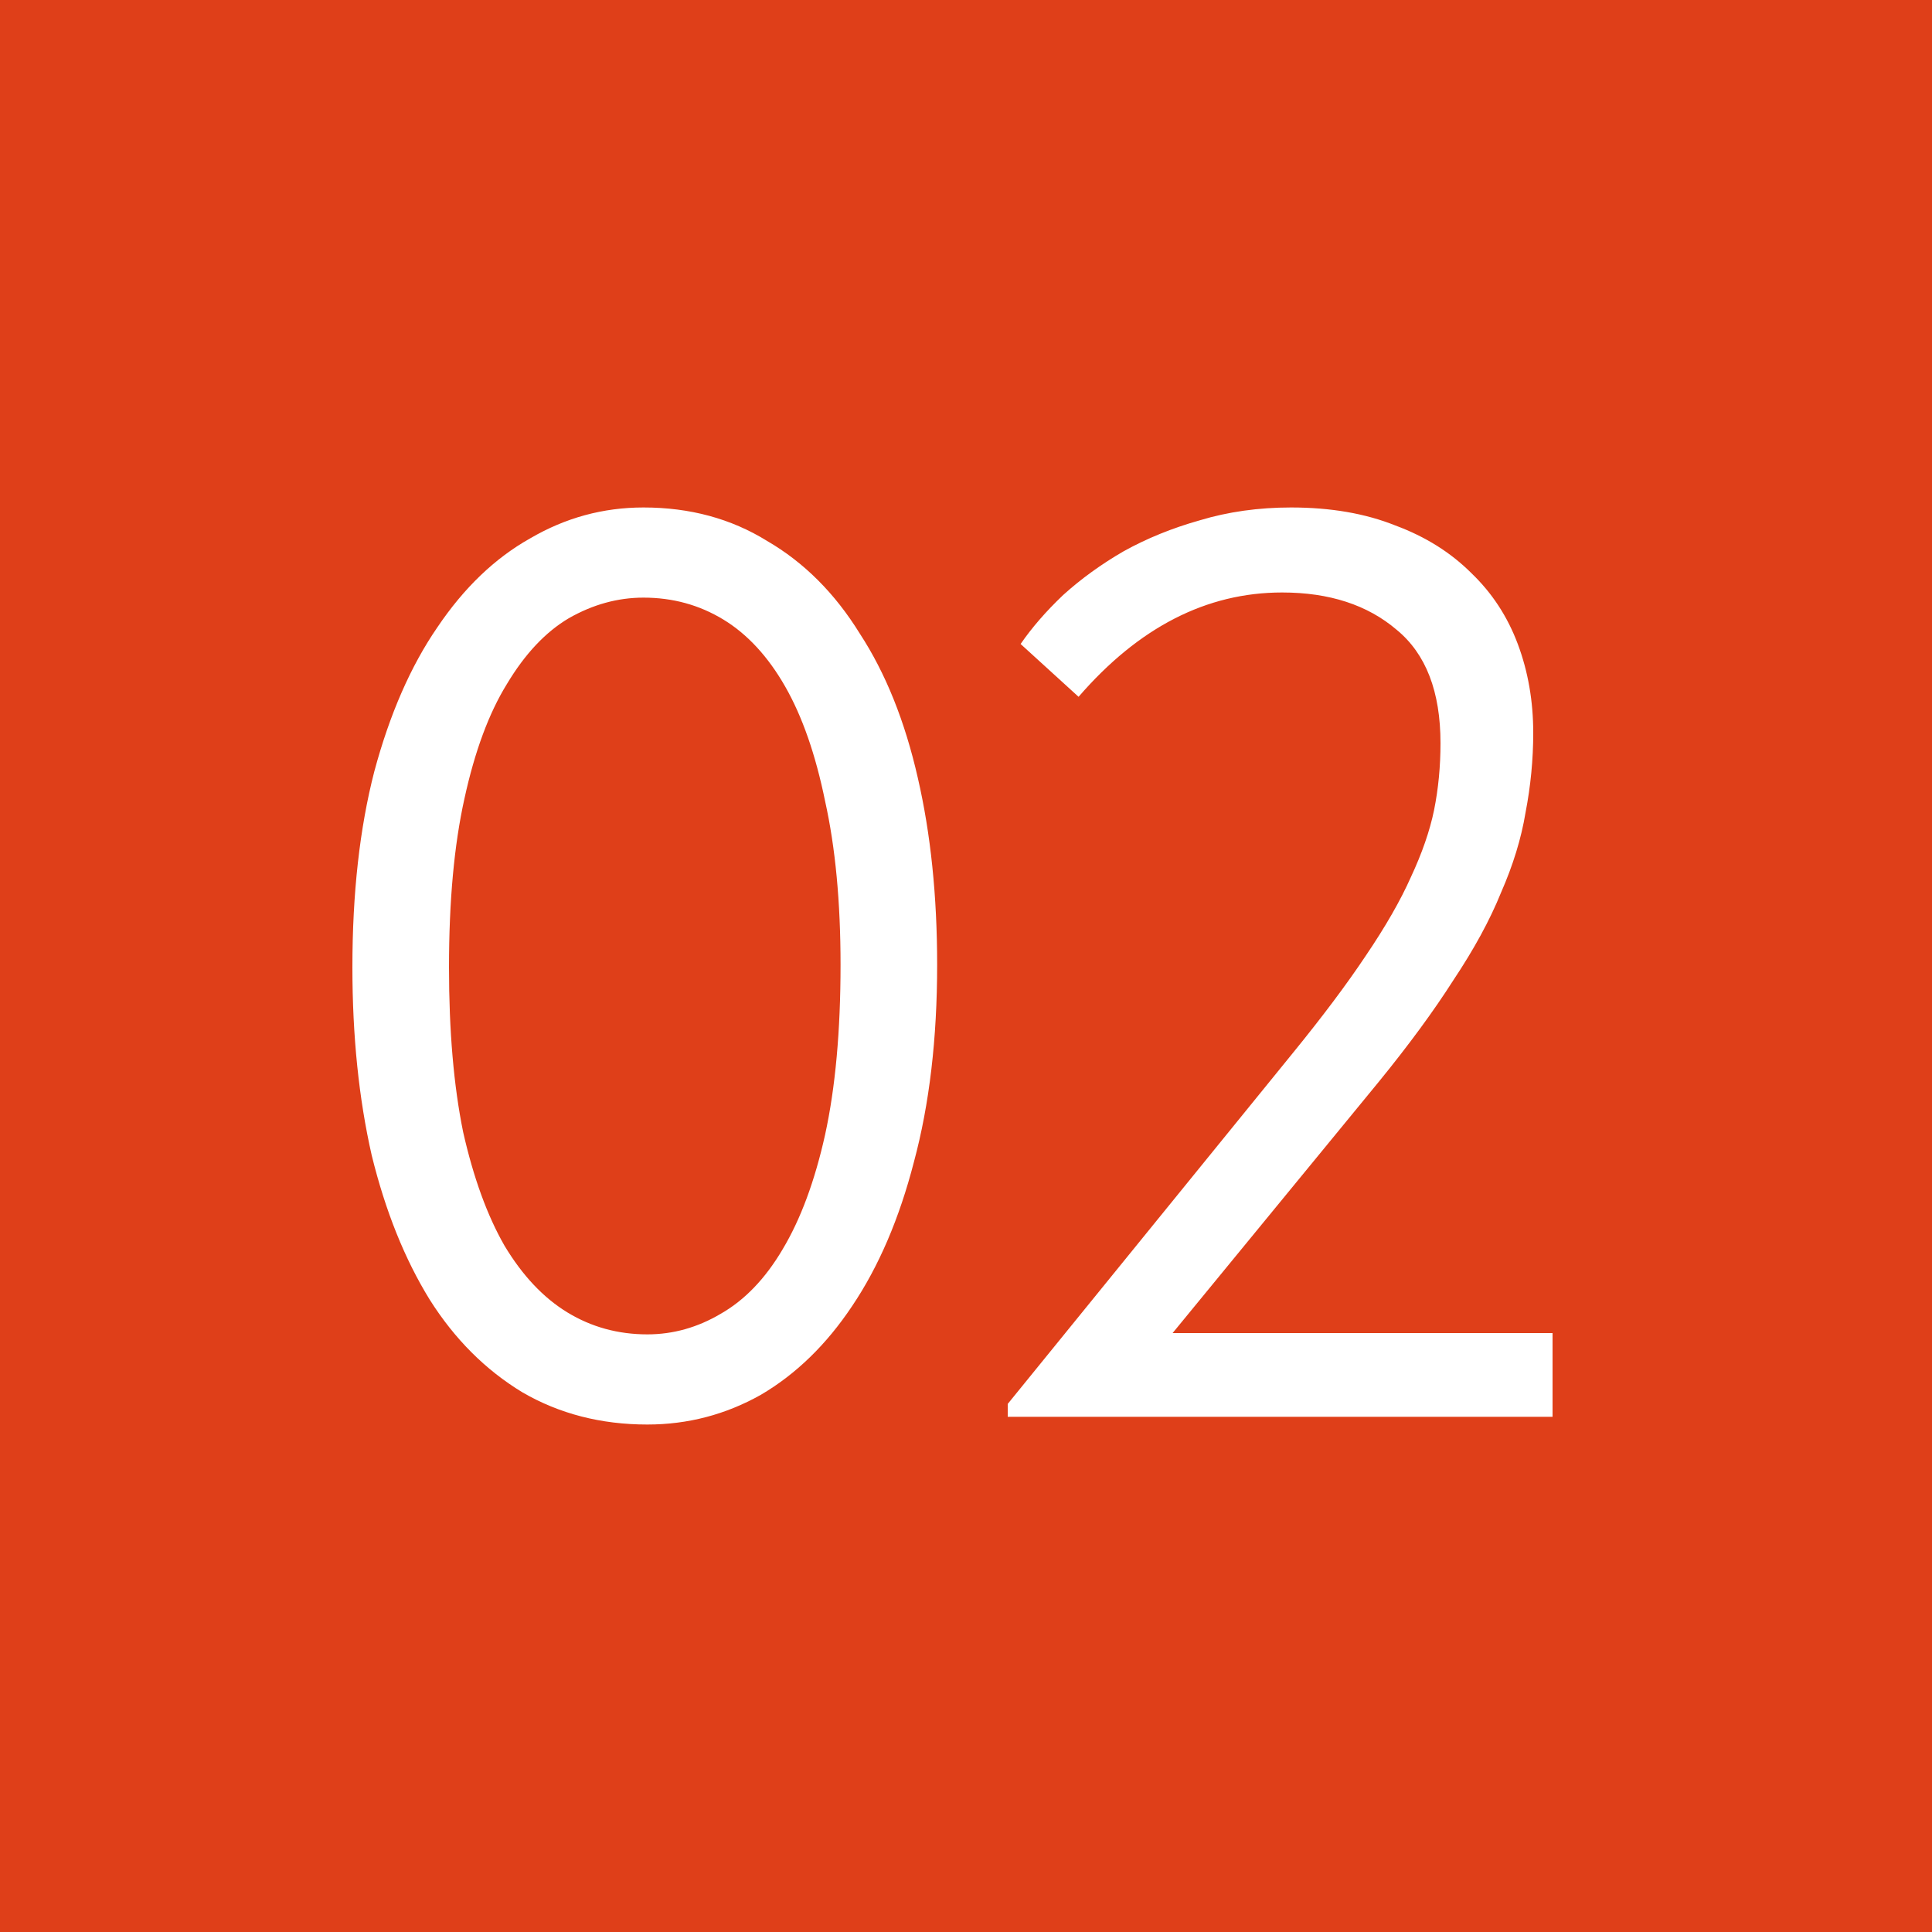 <?xml version="1.0" encoding="UTF-8"?> <svg xmlns="http://www.w3.org/2000/svg" width="30" height="30" viewBox="0 0 30 30" fill="none"><rect width="30" height="30" fill="#DF3F19"></rect><path d="M10.052 22.12C9.332 22.12 8.685 21.953 8.112 21.62C7.539 21.273 7.059 20.793 6.672 20.18C6.285 19.553 5.985 18.807 5.772 17.94C5.572 17.06 5.472 16.087 5.472 15.02C5.472 13.873 5.585 12.86 5.812 11.98C6.052 11.087 6.379 10.34 6.792 9.74C7.205 9.127 7.685 8.667 8.232 8.36C8.779 8.04 9.365 7.88 9.992 7.88C10.712 7.88 11.352 8.053 11.912 8.4C12.485 8.733 12.965 9.213 13.352 9.84C13.752 10.453 14.052 11.2 14.252 12.08C14.452 12.947 14.552 13.913 14.552 14.98C14.552 16.127 14.432 17.147 14.192 18.04C13.965 18.92 13.645 19.667 13.232 20.28C12.832 20.88 12.358 21.34 11.812 21.66C11.265 21.967 10.678 22.12 10.052 22.12ZM10.052 20.72C10.452 20.72 10.832 20.613 11.192 20.4C11.565 20.187 11.885 19.853 12.152 19.4C12.432 18.933 12.652 18.34 12.812 17.62C12.972 16.887 13.052 16.007 13.052 14.98C13.052 14.007 12.972 13.16 12.812 12.44C12.665 11.72 12.459 11.127 12.192 10.66C11.925 10.193 11.605 9.847 11.232 9.62C10.858 9.393 10.445 9.28 9.992 9.28C9.592 9.28 9.205 9.387 8.832 9.6C8.472 9.813 8.152 10.153 7.872 10.62C7.592 11.073 7.372 11.667 7.212 12.4C7.052 13.12 6.972 13.993 6.972 15.02C6.972 16.007 7.045 16.86 7.192 17.58C7.352 18.287 7.565 18.873 7.832 19.34C8.112 19.807 8.439 20.153 8.812 20.38C9.185 20.607 9.599 20.72 10.052 20.72ZM15.648 21.8L20.068 16.36C20.535 15.787 20.915 15.28 21.208 14.84C21.515 14.387 21.748 13.98 21.908 13.62C22.082 13.247 22.202 12.9 22.268 12.58C22.335 12.247 22.368 11.9 22.368 11.54C22.368 10.74 22.142 10.153 21.688 9.78C21.235 9.393 20.642 9.2 19.908 9.2C18.735 9.2 17.682 9.74 16.748 10.82L15.848 10C16.022 9.747 16.242 9.493 16.508 9.24C16.788 8.987 17.102 8.76 17.448 8.56C17.808 8.36 18.202 8.2 18.628 8.08C19.068 7.947 19.542 7.88 20.048 7.88C20.662 7.88 21.202 7.973 21.668 8.16C22.135 8.333 22.528 8.58 22.848 8.9C23.168 9.207 23.408 9.573 23.568 10C23.728 10.427 23.808 10.887 23.808 11.38C23.808 11.793 23.768 12.207 23.688 12.62C23.622 13.02 23.495 13.433 23.308 13.86C23.135 14.287 22.888 14.74 22.568 15.22C22.262 15.7 21.875 16.227 21.408 16.8L18.208 20.7H24.108V22H15.648V21.8Z" fill="white"></path></svg> 